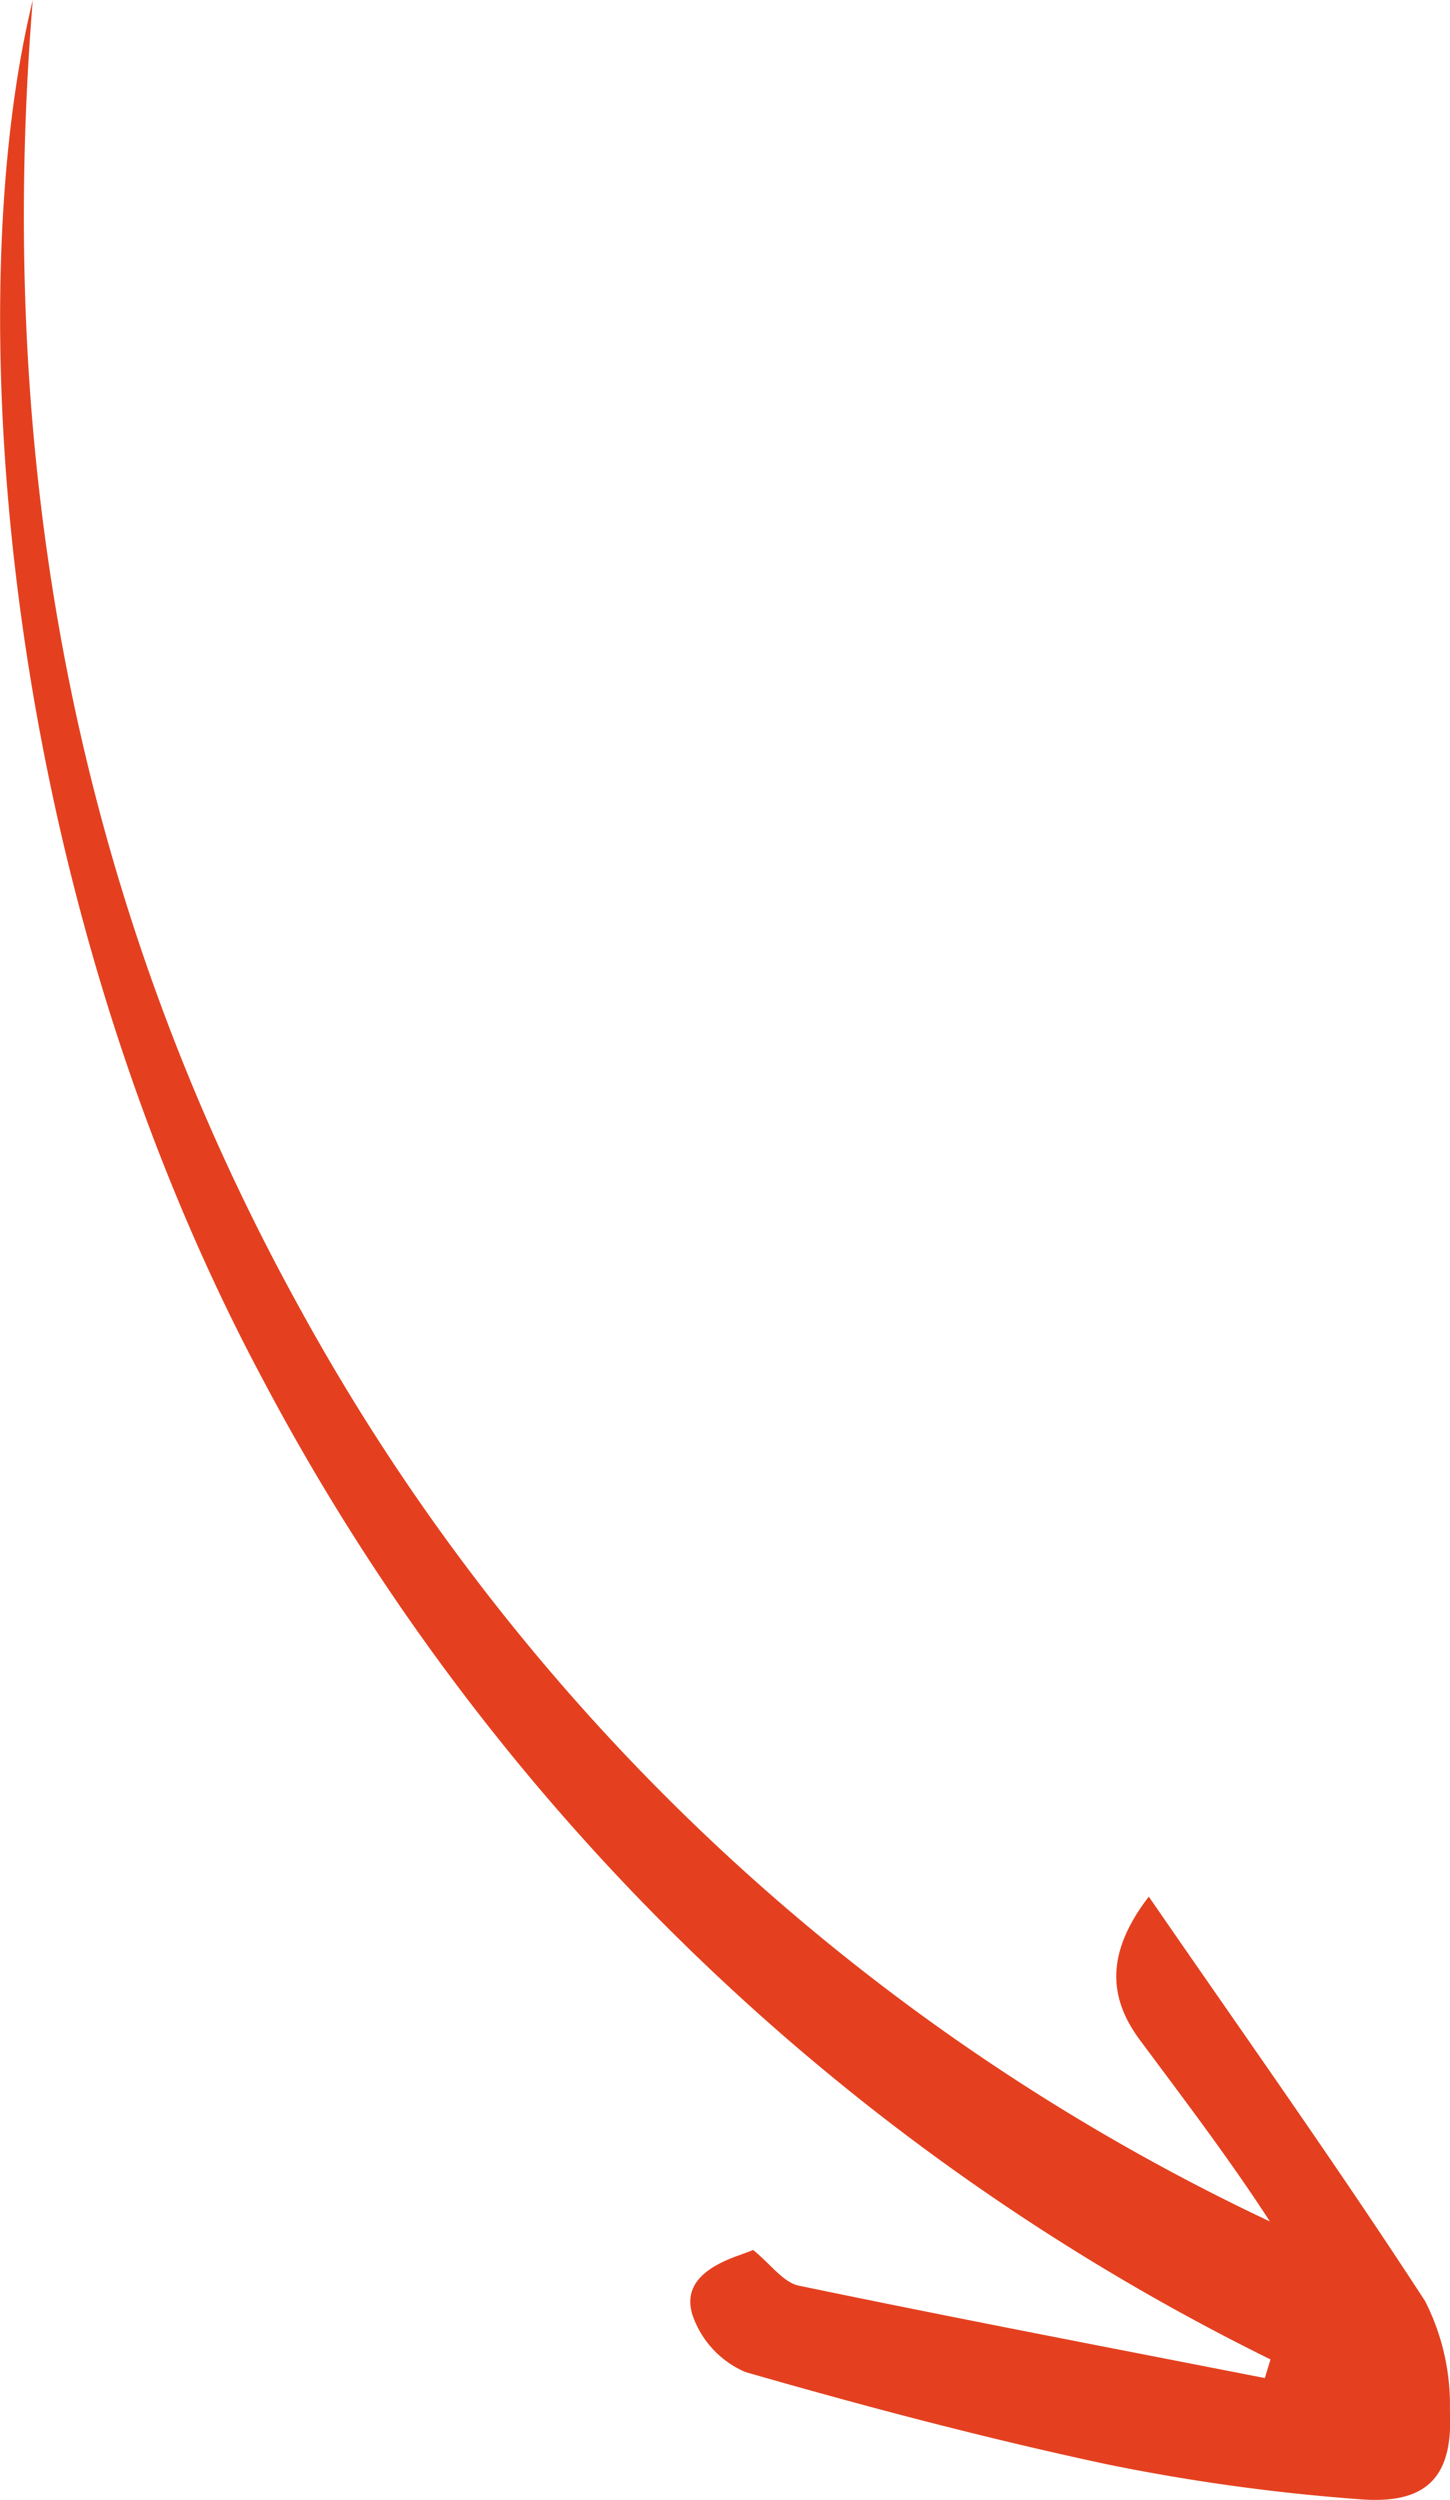 <svg xmlns="http://www.w3.org/2000/svg" width="43.151" height="74.356" viewBox="0 0 43.151 74.356"><g id="_5ckbcV.tif" data-name="5ckbcV.tif" transform="translate(0 0)"><g id="Groupe_18" data-name="Groupe 18" transform="translate(0)"><path id="Trac&#xE9;_20" data-name="Trac&#xE9; 20" d="M202.072,1325.957c-4.627-.906-9.259-1.791-13.875-2.75-.46-.1-.828-.634-1.353-1.06,0,0-.192.078-.39.147-.87.306-1.74.8-1.407,1.811a2.845,2.845,0,0,0,1.569,1.674c3.556,1.022,7.141,1.969,10.758,2.743a59.342,59.342,0,0,0,7.5,1.038c2.016.167,2.809-.651,2.705-2.649a6.8,6.8,0,0,0-.737-3.241c-2.633-4.048-5.435-7.985-8.224-12.033-1.217,1.588-1.263,2.922-.267,4.262,1.315,1.771,2.655,3.524,3.87,5.4a64.076,64.076,0,0,1-28.9-27.217c-6.664-12.087-9.03-25.121-7.915-38.854-2.2,9.038-.97,26.442,6.872,41.075a67.8,67.8,0,0,0,29.962,29.1Z" transform="translate(-164.431 -1255.226)" fill="#e4401f"></path></g></g></svg>
